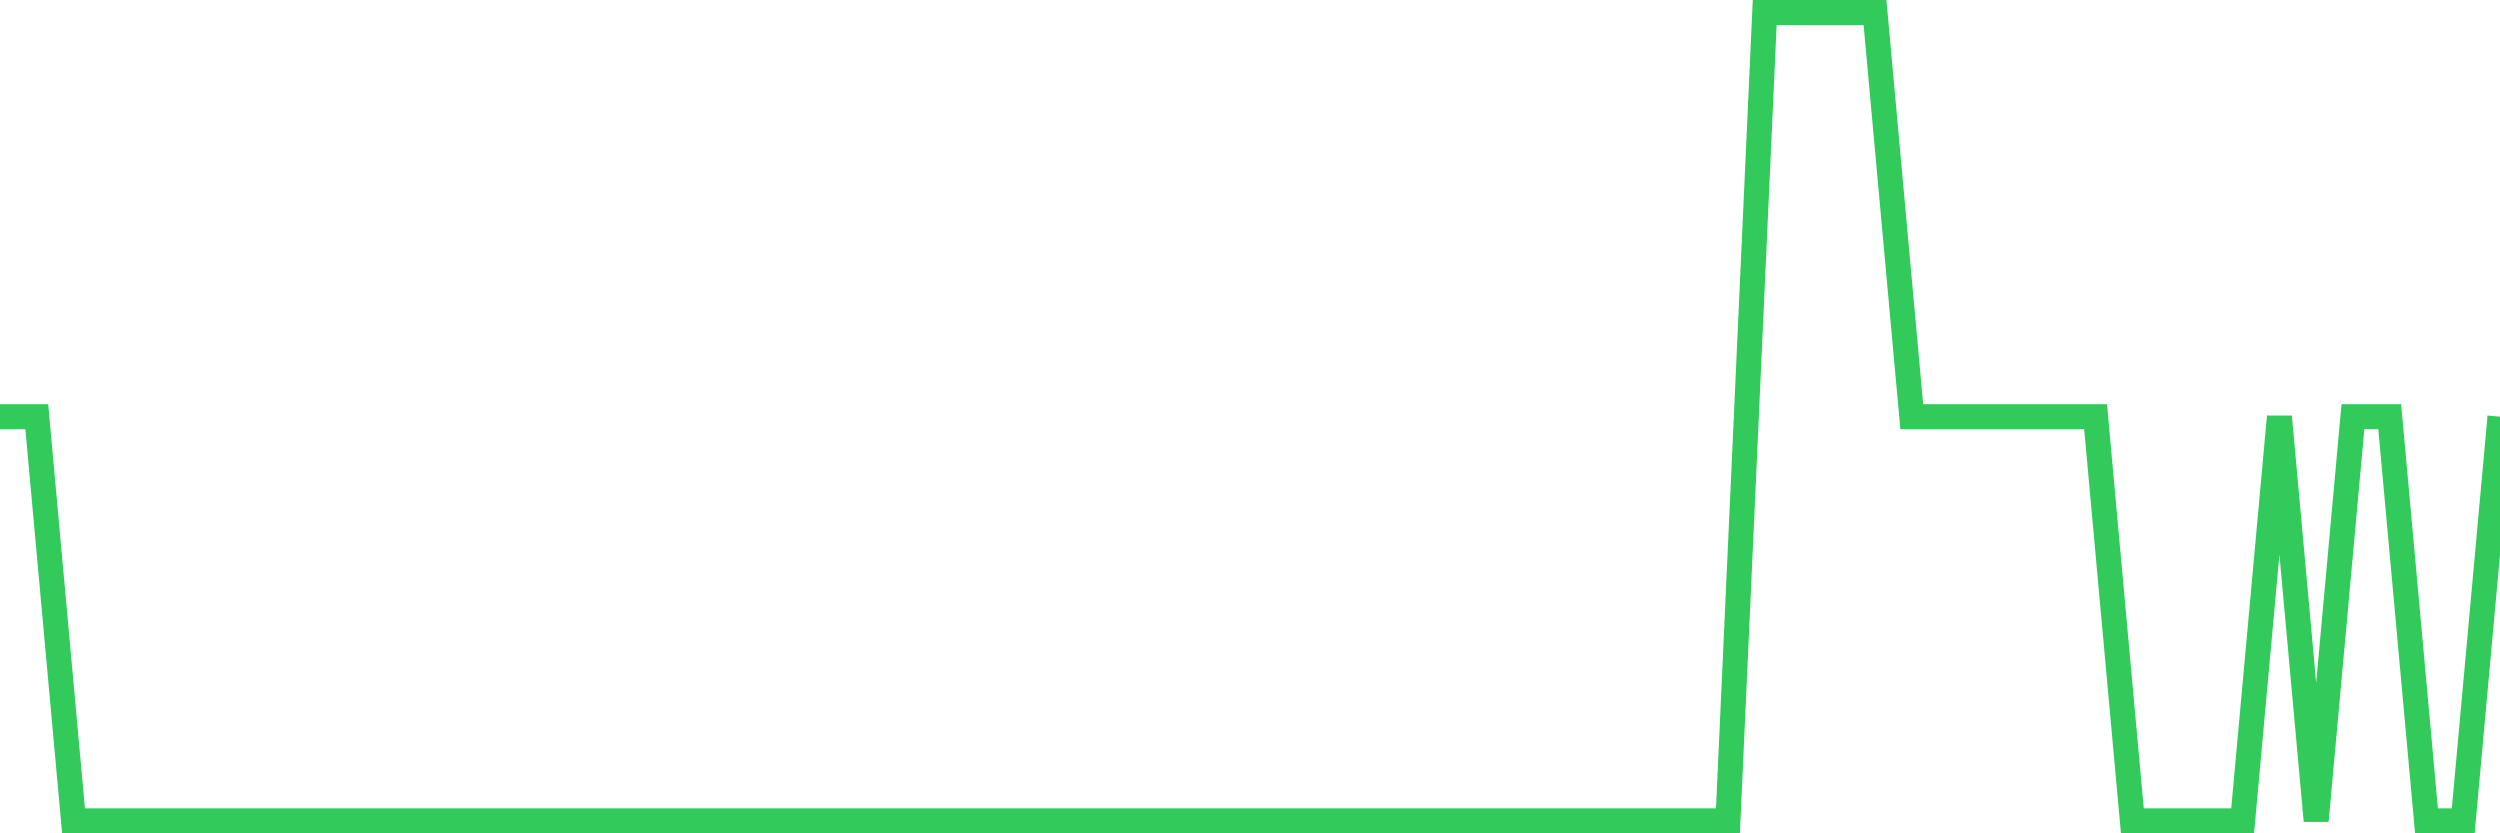 <svg
  xmlns="http://www.w3.org/2000/svg"
  xmlns:xlink="http://www.w3.org/1999/xlink"
  width="120"
  height="40"
  viewBox="0 0 120 40"
  preserveAspectRatio="none"
>
  <polyline
    points="0,20 1.765,20 3.529,39.4 5.294,39.4 7.059,39.4 8.824,39.4 10.588,39.4 12.353,39.4 14.118,39.4 15.882,39.4 17.647,39.4 19.412,39.4 21.176,39.4 22.941,39.4 24.706,39.4 26.471,39.4 28.235,39.4 30,39.4 31.765,39.4 33.529,39.4 35.294,39.4 37.059,39.4 38.824,39.4 40.588,39.4 42.353,39.4 44.118,39.4 45.882,39.4 47.647,39.4 49.412,39.4 51.176,39.4 52.941,39.4 54.706,39.4 56.471,39.4 58.235,39.4 60,39.4 61.765,39.4 63.529,39.4 65.294,39.4 67.059,39.4 68.824,39.4 70.588,39.4 72.353,39.4 74.118,39.4 75.882,39.4 77.647,39.4 79.412,39.4 81.176,39.4 82.941,39.4 84.706,0.6 86.471,0.6 88.235,0.6 90,0.6 91.765,20 93.529,20 95.294,20 97.059,20 98.824,20 100.588,20 102.353,39.4 104.118,39.4 105.882,39.4 107.647,39.4 109.412,20 111.176,39.4 112.941,20 114.706,20 116.471,39.4 118.235,39.4 120,20"
    fill="none"
    stroke="#32ca5b"
    stroke-width="1.2"
  >
  </polyline>
</svg>